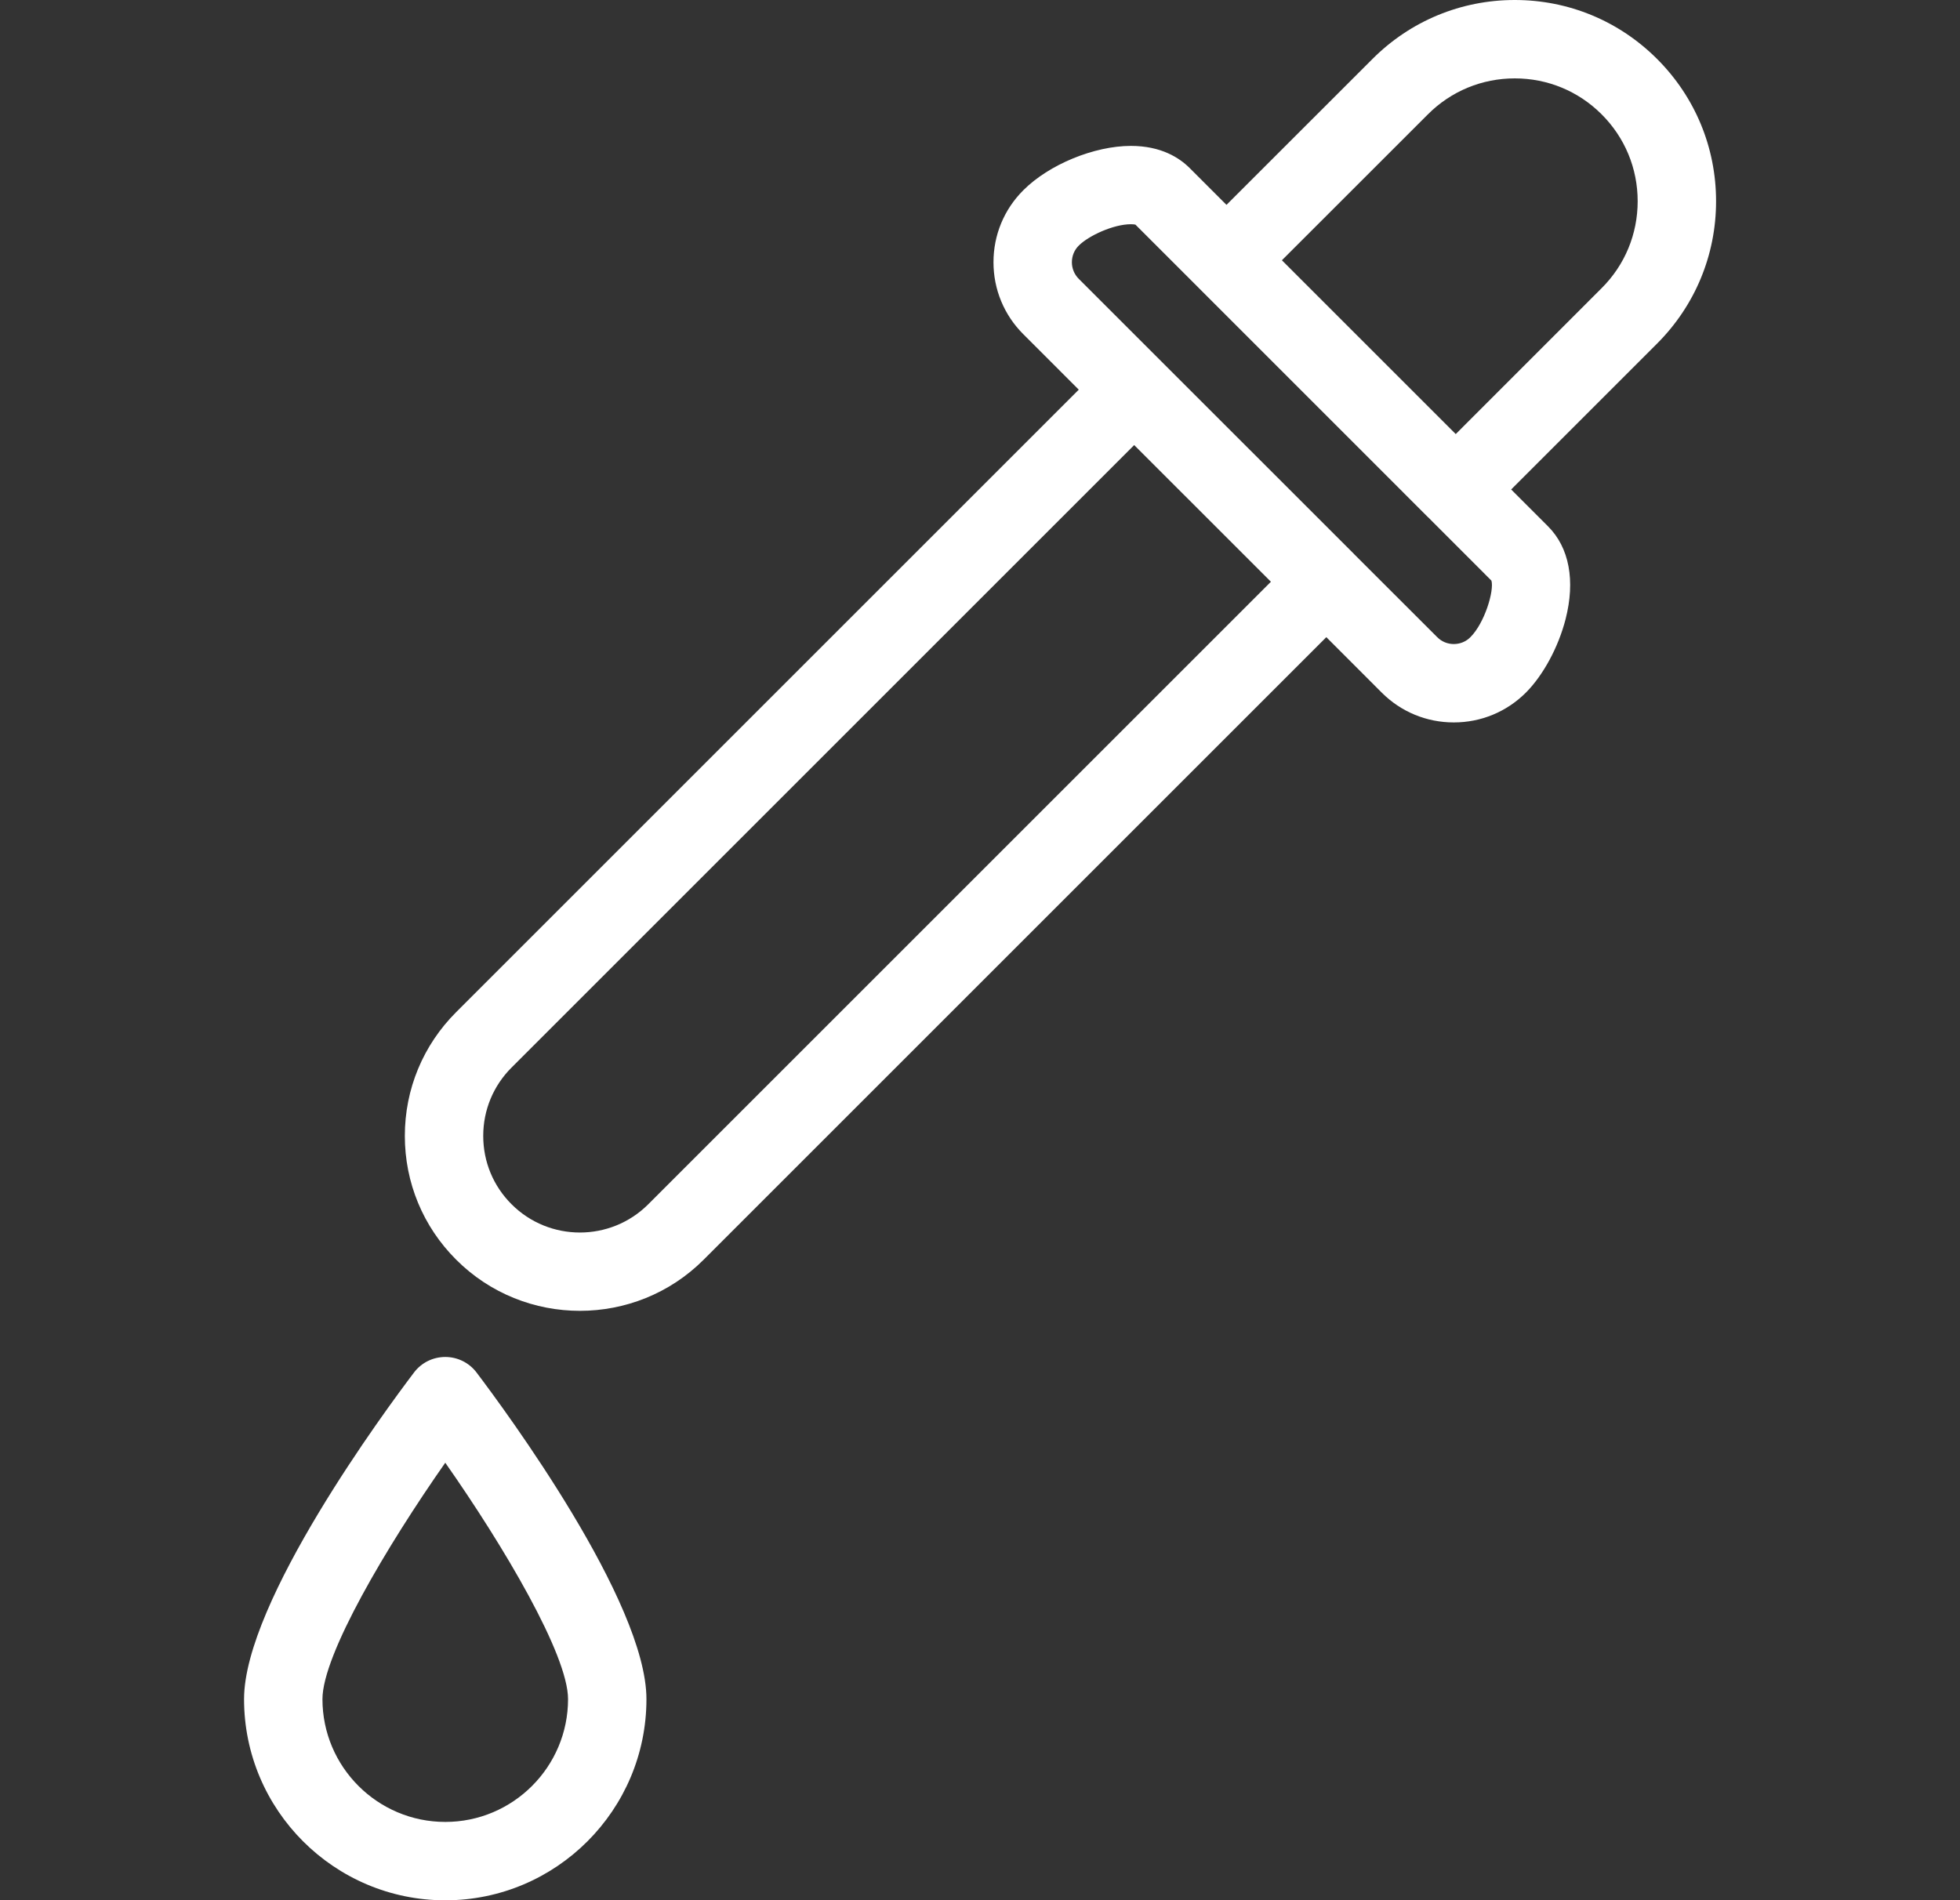 <svg width="33" height="32" viewBox="0 0 33 32" fill="none" xmlns="http://www.w3.org/2000/svg">
<rect x="0" y="0" width="33" height="32" fill="#333333" stroke="none"/>
<g clip-path="url(#clip0_188_2291)">
<path d="M28.893 3.389C28.893 2.484 28.54 1.633 27.9 0.993C27.26 0.353 26.409 0 25.504 0C24.599 0 23.747 0.353 23.108 0.993L20.65 3.45L20.029 2.829C19.859 2.659 19.55 2.457 19.041 2.457C18.423 2.457 17.662 2.77 17.23 3.203C16.905 3.527 16.727 3.957 16.727 4.416C16.727 4.874 16.905 5.305 17.23 5.629L18.163 6.562L7.68 17.045C7.123 17.602 6.816 18.342 6.816 19.129C6.816 19.916 7.123 20.657 7.68 21.213C8.254 21.788 9.009 22.075 9.764 22.075C10.518 22.075 11.274 21.788 11.848 21.213L22.331 10.73L23.264 11.664C23.588 11.988 24.019 12.166 24.477 12.166C24.936 12.166 25.366 11.988 25.691 11.664C25.982 11.372 26.238 10.899 26.359 10.428C26.526 9.777 26.421 9.221 26.064 8.864L25.443 8.243L27.9 5.786C28.54 5.145 28.893 4.294 28.893 3.389ZM10.915 20.28C10.28 20.915 9.247 20.915 8.613 20.28C8.305 19.973 8.136 19.564 8.136 19.129C8.136 18.695 8.305 18.286 8.613 17.978L19.096 7.495L21.398 9.797L10.915 20.28ZM24.757 10.73C24.683 10.805 24.583 10.846 24.477 10.846C24.372 10.846 24.272 10.805 24.198 10.73L22.798 9.331L22.798 9.33L22.798 9.33L19.563 6.096L19.563 6.095C19.563 6.095 19.562 6.095 19.562 6.095L18.163 4.696C18.088 4.621 18.047 4.521 18.047 4.416C18.047 4.31 18.088 4.21 18.163 4.136C18.329 3.969 18.748 3.776 19.041 3.776C19.079 3.776 19.103 3.78 19.117 3.783L20.183 4.849C20.183 4.85 20.183 4.85 20.183 4.85C20.183 4.85 20.184 4.85 20.184 4.85L24.042 8.709C24.043 8.709 24.043 8.709 24.043 8.71C24.043 8.71 24.044 8.71 24.044 8.71L25.111 9.778C25.159 9.948 24.997 10.491 24.757 10.73ZM26.967 4.852L24.51 7.31L21.583 4.383L24.041 1.926C24.431 1.535 24.951 1.32 25.504 1.32C26.057 1.32 26.576 1.535 26.967 1.926C27.358 2.317 27.573 2.836 27.573 3.389C27.573 3.942 27.358 4.462 26.967 4.852Z" fill="white"/>
<path d="M7.497 22.852C7.29 22.852 7.096 22.948 6.971 23.113C6.493 23.743 4.109 26.97 4.109 28.614C4.109 30.482 5.629 32.002 7.497 32.002C9.365 32.002 10.884 30.482 10.884 28.614C10.884 26.97 8.5 23.743 8.023 23.113C7.898 22.948 7.703 22.852 7.497 22.852ZM7.497 30.682C6.357 30.682 5.429 29.755 5.429 28.614C5.429 27.867 6.512 26.039 7.497 24.633C8.482 26.038 9.564 27.866 9.564 28.614C9.564 29.755 8.637 30.682 7.497 30.682Z" fill="white"/>
</g>
<defs>
<clipPath id="clip0_188_2291">
<rect width="32" height="32" fill="white" transform="translate(0.5)"/>
</clipPath>
</defs>
</svg>
